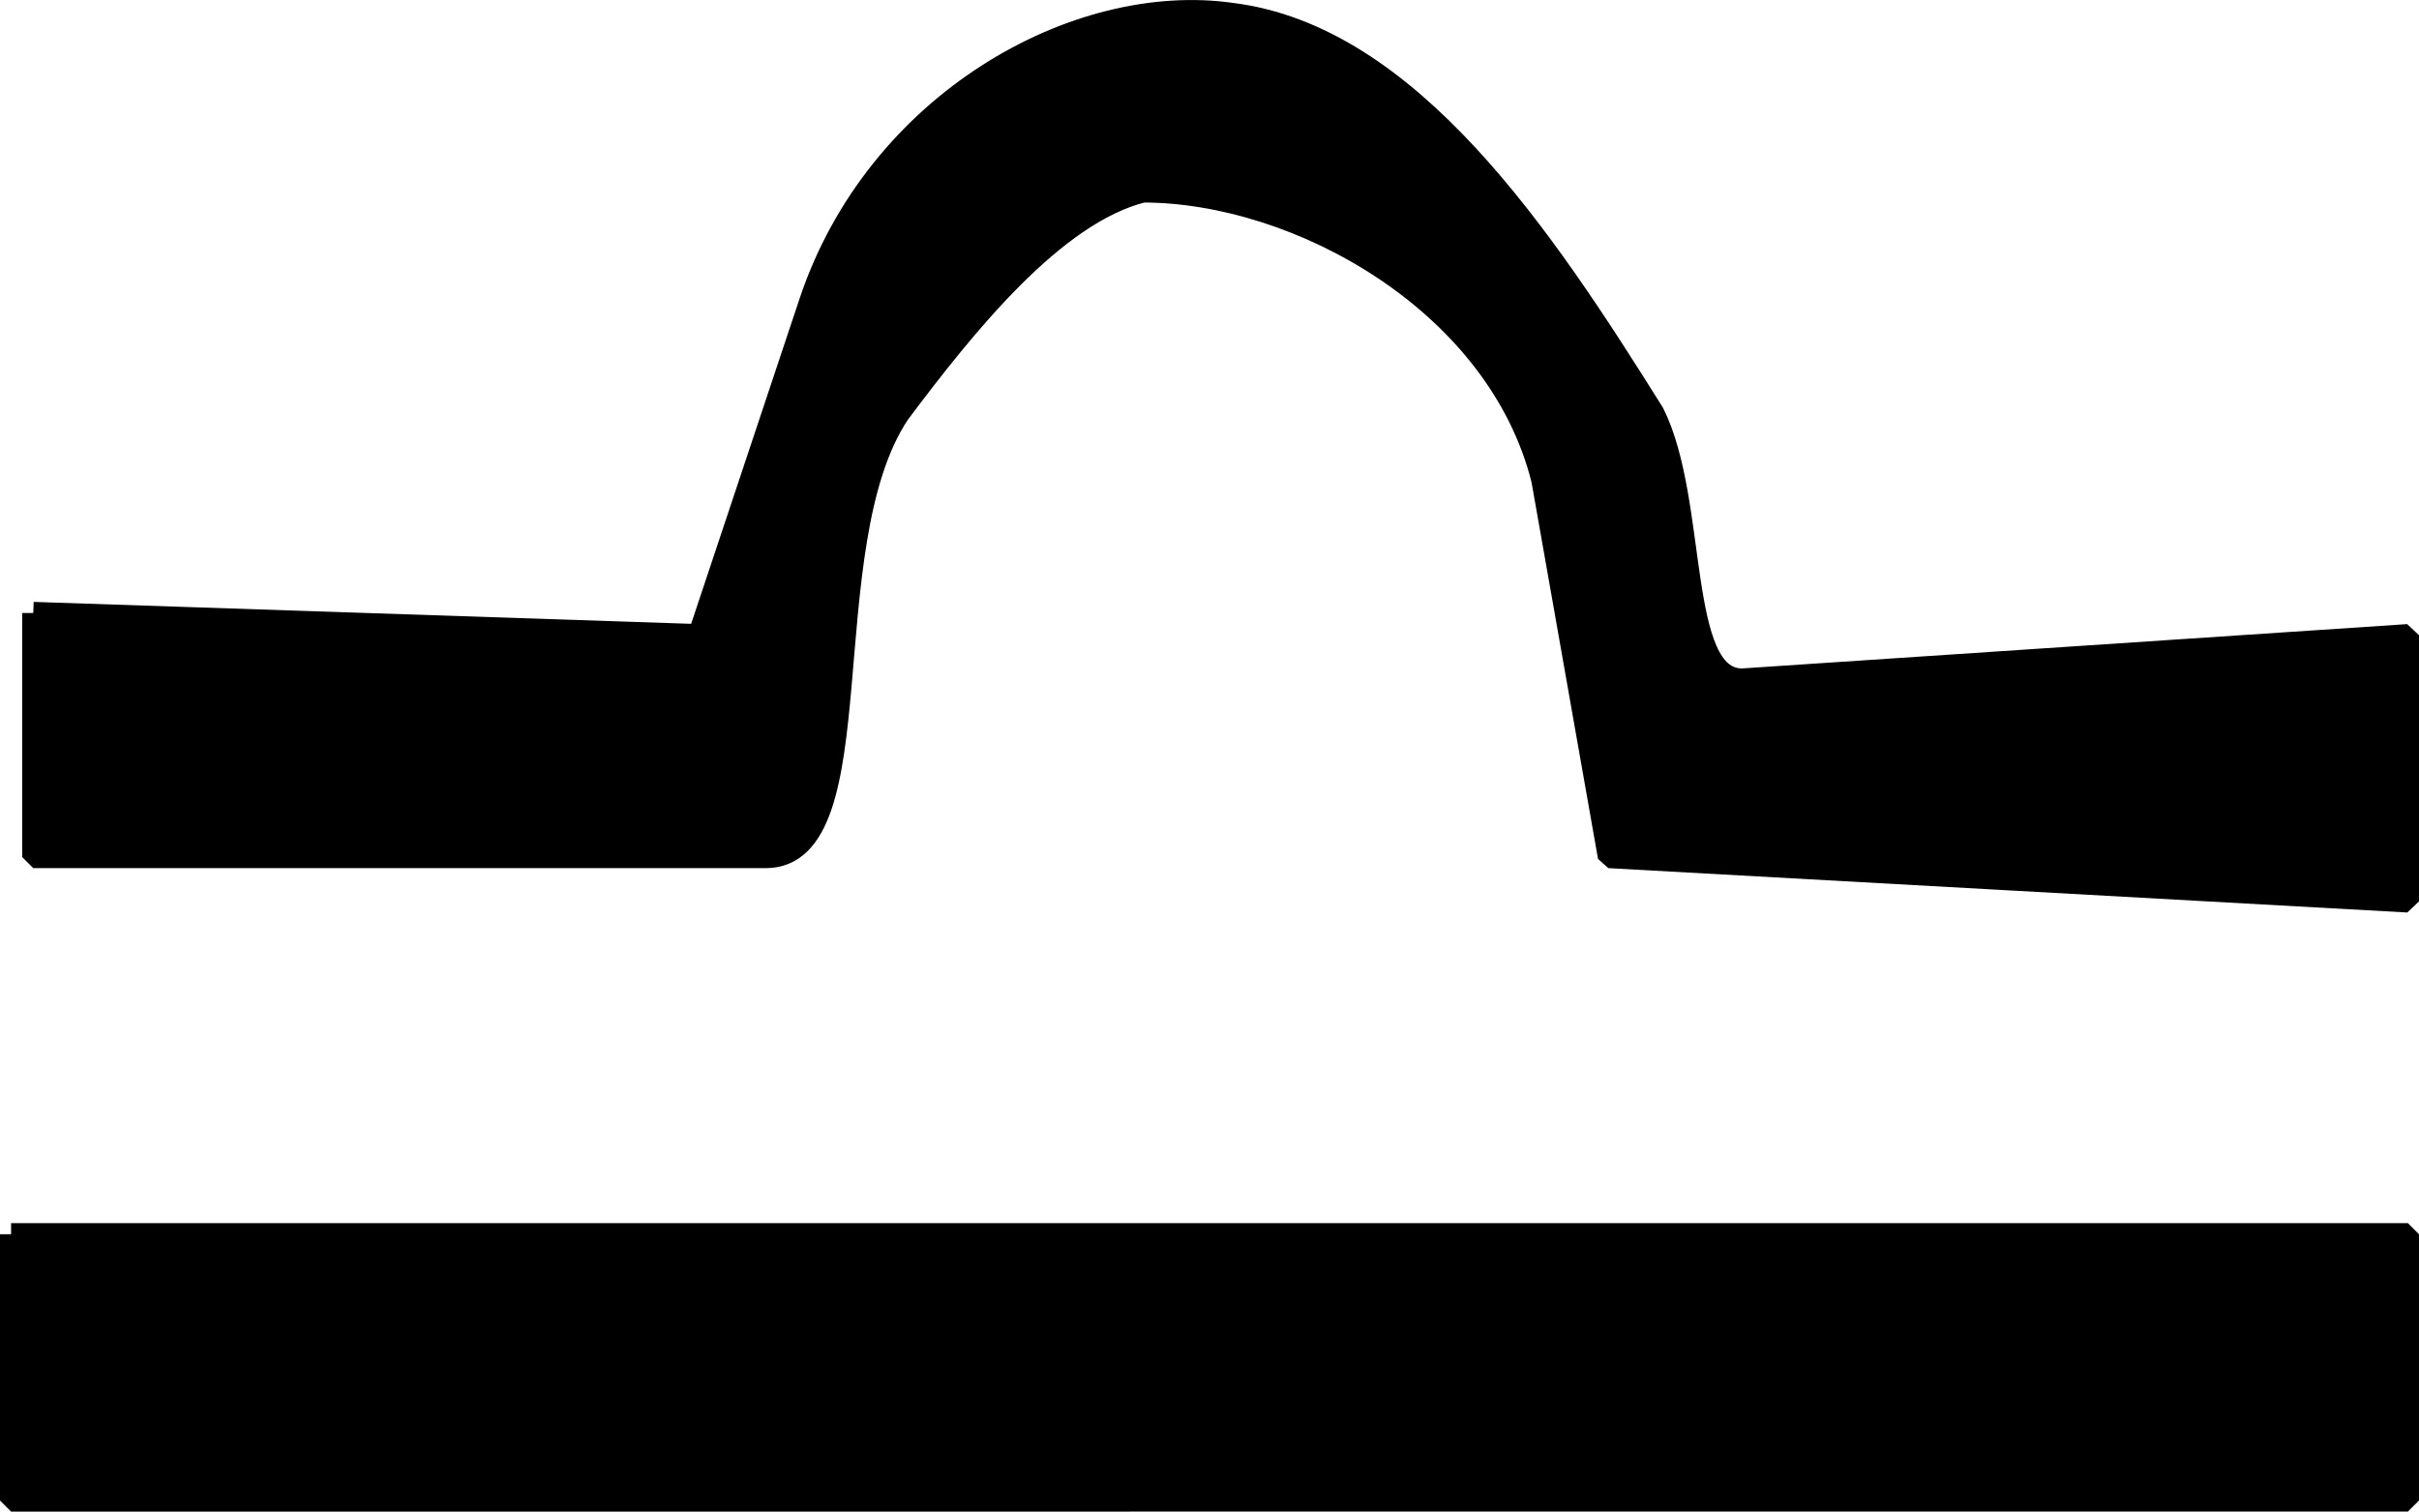 <svg xmlns="http://www.w3.org/2000/svg" width="109" height="68.128" version="1.2"><path fill-rule="evenodd" stroke="#000" stroke-linejoin="bevel" d="M1.5 27.628v11h33c5 0 2-14 6-20 3-4 7-9 11-10 7 0 16 5 18 13l3 17 36 2v-12l-30 2c-3 0-2-8-4-12-5-8-11-17-19-18-7-1-16 4-19 13l-5 15-30-1m-1 28h108v12H.5v-12" font-family="'Sans Serif'" font-size="12.5" font-weight="400" vector-effect="non-scaling-stroke"/></svg>
